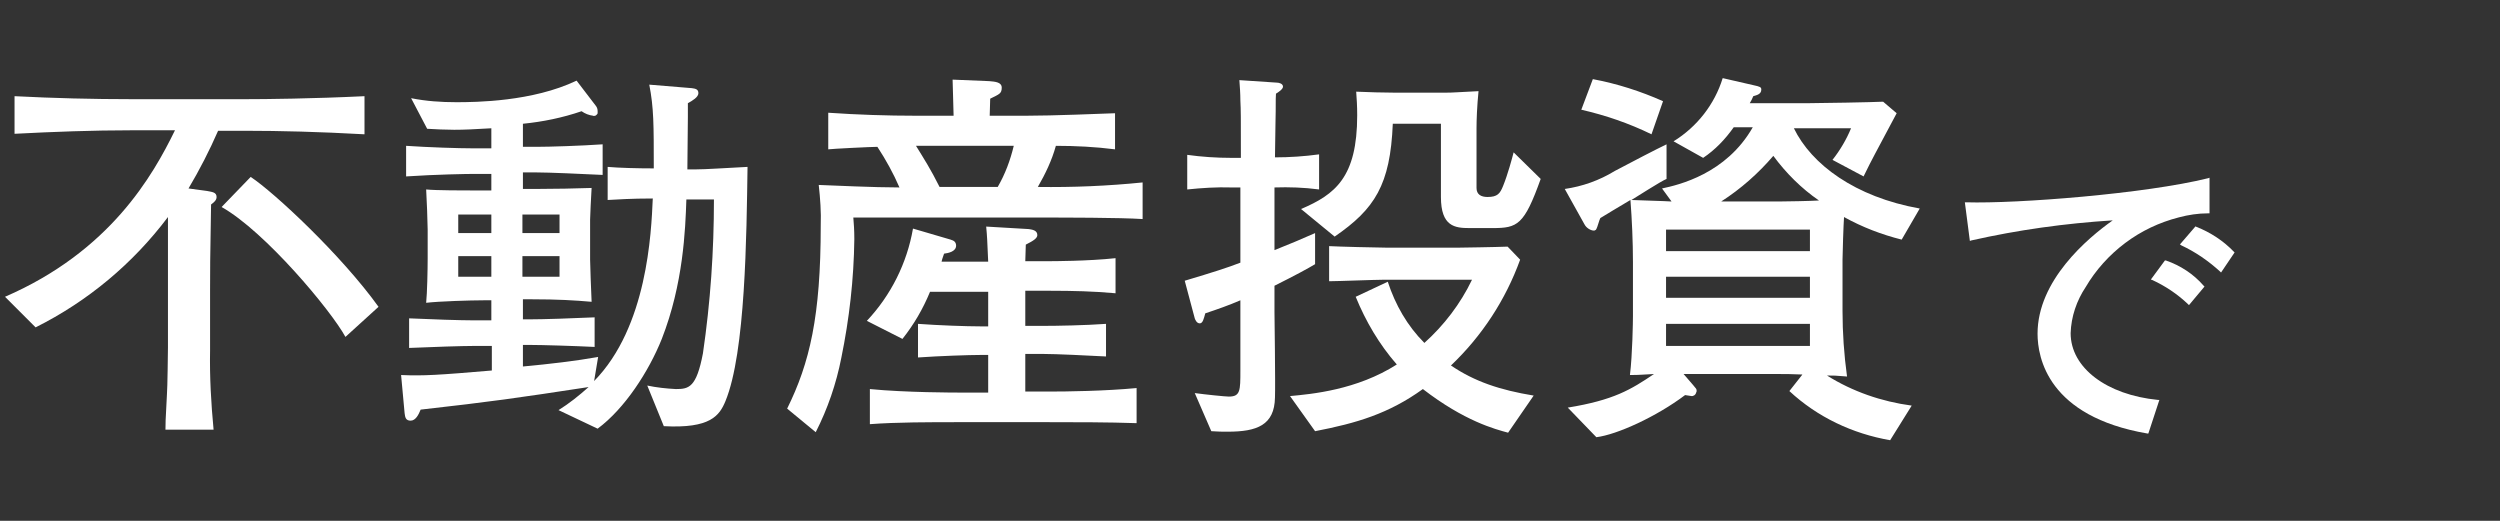 <svg width="480" height="100" viewBox="0 0 480 100" fill="none" xmlns="http://www.w3.org/2000/svg">
<rect x="0" y="0" width="480" height="100" fill="#333333" stroke="none"/>
<path d="M47.169 25.11H41.874C40.238 28.866 38.312 32.621 36.195 36.184L39.756 36.665C40.623 36.858 41.585 36.858 41.585 37.821C41.585 38.495 41.008 38.88 40.526 39.265C40.334 49.953 40.334 51.975 40.334 55.731V67.285C40.238 72.389 40.526 77.396 41.008 82.499H31.767C31.767 81.44 31.767 80.862 32.055 75.662C32.152 74.796 32.248 67.285 32.248 66.707V41.672C25.509 50.627 16.846 57.849 6.835 62.856L0.963 56.982C21.178 48.22 29.36 33.68 33.596 25.014H25.317C17.808 25.014 10.204 25.303 2.792 25.688V18.467C10.3 18.852 17.808 19.044 25.317 19.044H47.169C50.923 19.044 60.068 18.948 69.983 18.467V25.785C61.319 25.303 53.714 25.11 47.169 25.11ZM66.325 64.686C63.533 59.582 50.923 44.465 42.548 39.746L48.131 33.969C52.656 36.954 65.555 48.99 72.678 58.908L66.325 64.686Z" fill="white"/>
<path d="M139.291 77.01C138.136 79.803 136.404 82.306 127.451 81.825L124.275 74.026C126.104 74.411 127.932 74.603 129.761 74.7C132.264 74.7 133.708 74.411 134.96 67.863C136.404 58.041 137.077 48.22 137.077 38.302H131.783C131.59 44.08 131.205 54.479 127.066 65.071C124.563 71.329 119.943 78.455 114.745 82.306L107.236 78.744C109.258 77.492 111.183 75.951 113.012 74.314C99.15 76.433 94.433 77.107 80.764 78.647C80.379 79.61 79.801 80.766 78.839 80.766C77.876 80.766 77.78 80.092 77.684 79.322L77.01 72.004C81.245 72.196 84.229 72.004 94.433 71.137V66.419H91.064C88.85 66.419 82.882 66.611 78.55 66.804V61.123C82.689 61.315 88.369 61.508 91.064 61.508H94.337V57.656H92.893C90.39 57.656 84.229 57.849 81.823 58.138C82.015 56.308 82.112 51.783 82.112 49.664V44.08C82.112 42.924 81.919 37.724 81.823 36.376C83.652 36.569 89.235 36.569 91.449 36.569H94.337V33.392H90.871C89.716 33.392 83.748 33.488 77.972 33.873V27.999C82.208 28.288 88.08 28.481 90.871 28.481H94.337V24.629C91.064 24.822 89.139 24.918 87.214 24.918C85.673 24.918 83.459 24.822 82.015 24.725L78.935 18.852C81.823 19.43 84.711 19.622 87.599 19.622C91.353 19.622 102.23 19.526 110.702 15.482L114.456 20.392C114.648 20.681 114.745 20.97 114.745 21.355C114.745 21.452 114.745 21.644 114.745 21.741C114.745 21.837 114.648 21.933 114.552 22.029C114.456 22.126 114.36 22.222 114.263 22.222C114.167 22.222 113.974 22.318 113.878 22.222C113.108 22.126 112.338 21.837 111.664 21.355C108.006 22.607 104.252 23.377 100.401 23.762V28.192H102.904C105.6 28.192 111.472 27.999 115.707 27.71V33.584C111.76 33.392 105.407 33.103 102.904 33.103H100.401V36.28H102.712C105.888 36.28 111.279 36.184 113.589 36.088C113.493 37.532 113.301 41.576 113.301 42.154V49.857C113.301 51.109 113.493 55.538 113.589 57.945C110.316 57.656 107.044 57.464 102.134 57.464H100.401V61.315H101.653C104.252 61.315 110.028 61.123 114.167 60.93V66.611C110.316 66.419 104.059 66.226 101.653 66.226H100.401V70.367C105.6 69.885 110.509 69.307 114.841 68.537L114.071 73.159C124.275 62.76 125.045 44.754 125.333 38.11C121.098 38.11 118.499 38.302 116.67 38.398V32.043C118.788 32.236 122.446 32.332 125.526 32.332C125.526 23.859 125.526 20.681 124.66 16.252L132.842 16.926C133.516 17.022 134.093 17.119 134.093 17.889C134.093 18.659 132.938 19.333 132.072 19.815V22.415C132.072 23.955 131.975 31.081 131.975 32.525H133.516C135.633 32.525 139.484 32.236 143.527 32.043C143.334 45.139 143.142 67.671 139.291 77.01ZM94.337 41.191H87.984V44.754H94.337V41.191ZM94.337 49.183H87.984V53.131H94.337V49.183ZM107.429 41.191H100.305V44.754H107.429V41.191ZM107.429 49.183H100.305V53.131H107.429V49.183Z" fill="white"/>
<path d="M199.455 41.769H163.838C163.935 42.924 164.031 44.176 164.031 45.909C163.935 53.612 163.068 61.219 161.528 68.73C160.566 73.64 158.929 78.455 156.619 82.981L151.132 78.455C155.464 69.693 157.581 60.738 157.581 43.309C157.678 40.709 157.485 38.11 157.196 35.51C159.795 35.606 167.881 35.991 172.695 35.991C171.539 33.295 170.095 30.695 168.459 28.192C167.304 28.192 159.603 28.577 159.025 28.673V21.644C164.609 22.029 170.288 22.222 175.967 22.222H183.091C183.091 21.066 182.898 16.156 182.898 15.289L189.926 15.578C191.081 15.674 192.332 15.771 192.332 16.83C192.332 17.985 191.851 18.081 190.118 18.948C190.118 19.43 190.022 21.741 190.022 22.222H196.953C202.151 22.222 211.392 21.837 214.087 21.741V28.673C210.333 28.192 206.483 27.999 202.728 27.999C201.958 30.792 200.707 33.392 199.263 35.895C206.001 35.991 212.74 35.702 219.382 35.028V42.057C214.954 41.769 204.172 41.769 199.455 41.769ZM201.092 81.055H184.054C178.567 81.055 172.117 81.055 167.015 81.44V74.7C173.85 75.374 183.476 75.374 184.054 75.374H189.733V68.152H188.193C186.075 68.152 180.396 68.344 176.256 68.633V62.182C180.203 62.471 185.594 62.663 188.193 62.663H189.733V56.02H178.567C177.219 59.293 175.486 62.278 173.272 65.071L166.438 61.604C171.058 56.694 174.139 50.531 175.294 43.887L182.513 46.005C182.802 46.102 183.091 46.198 183.283 46.391C183.476 46.583 183.572 46.872 183.572 47.161C183.572 48.316 182.032 48.605 181.262 48.702C180.877 49.761 180.877 49.857 180.781 50.242H189.733C189.54 46.005 189.54 45.524 189.348 43.502L197.53 43.983C198.108 44.08 199.167 44.176 199.167 45.139C199.167 45.717 198.493 46.198 196.953 46.968C196.953 47.45 196.856 49.953 196.856 50.146H201.766C201.862 50.146 208.889 50.146 214.184 49.568V56.308C210.044 55.923 205.905 55.827 201.766 55.827H196.856V62.567H200.418C202.825 62.567 208.408 62.471 212.355 62.182V68.441C208.697 68.248 202.728 67.959 200.418 67.959H196.856V75.181H201.188C204.942 75.181 212.066 75.085 218.227 74.507V81.247C212.836 81.055 206.29 81.055 201.092 81.055ZM175.871 27.999C177.411 30.503 178.663 32.429 180.396 35.895H191.562C193.006 33.392 193.969 30.792 194.642 27.999H175.871Z" fill="white"/>
<path d="M244.699 35.991V48.027C247.587 46.872 249.897 45.909 252.496 44.753V50.723C251.052 51.59 248.742 52.842 244.699 54.864V59.871C244.699 60.16 244.891 73.737 244.795 76.336C244.699 81.632 241.33 82.884 235.746 82.884C234.687 82.884 233.917 82.884 232.57 82.788L229.393 75.47C231.511 75.759 235.265 76.144 235.939 76.144C238.153 76.144 238.153 74.988 238.153 71.137V57.656C235.939 58.619 233.725 59.389 231.415 60.16C231.126 61.219 230.933 62.086 230.356 62.086C229.778 62.086 229.489 61.411 229.393 61.123L227.468 53.901C232.955 52.264 235.65 51.397 238.153 50.434V35.991H236.42C233.629 35.895 230.741 36.087 227.949 36.376V29.732C230.741 30.117 233.532 30.31 236.42 30.31H238.249C238.249 22.125 238.249 21.259 238.153 19.333C238.153 17.985 238.057 16.733 237.96 15.385L245.18 15.867C245.565 15.867 246.335 16.059 246.335 16.637C246.335 17.118 245.469 17.696 244.987 17.985C244.891 19.429 244.987 19.814 244.891 23.762C244.891 24.822 244.795 29.347 244.795 30.214C247.587 30.214 250.474 30.021 253.266 29.636V36.376C250.378 35.991 247.49 35.895 244.699 35.991ZM289.557 83.077C287.054 82.403 281.182 80.862 273.192 74.699C266.646 79.418 260.486 81.247 252.496 82.788L247.683 76.047C251.822 75.662 260.486 74.892 268.187 69.981C264.818 66.13 262.218 61.7 260.293 56.982L266.454 54.093C267.898 58.523 270.208 62.567 273.481 65.841C277.235 62.471 280.412 58.33 282.626 53.708H265.684C264.047 53.708 256.731 53.997 255.191 53.997V47.257C256.924 47.353 264.432 47.546 265.973 47.546H280.316C280.412 47.546 287.15 47.45 289.461 47.353L291.867 49.857C289.076 57.56 284.551 64.493 278.583 70.174C283.107 73.255 288.017 74.892 294.466 75.951L289.557 83.077ZM286.573 43.791H282.145C279.353 43.791 276.658 43.502 276.658 37.821V23.762H267.417C266.935 35.51 263.951 40.132 256.25 45.427L249.801 40.132C256.346 37.339 260.582 34.065 260.582 22.125C260.582 20.296 260.486 18.948 260.389 17.6C262.122 17.696 266.165 17.792 267.802 17.792H277.524C279.161 17.792 279.642 17.696 283.877 17.503C283.589 20.392 283.492 23.088 283.492 24.629V36.087C283.492 37.339 284.359 37.821 285.61 37.821C287.535 37.821 288.017 37.147 288.594 35.702C289.461 33.584 290.327 30.406 290.616 29.251L295.814 34.354C292.637 43.213 291.386 43.791 286.573 43.791Z" fill="white"/>
<path d="M365.123 46.005C361.272 45.042 357.518 43.598 354.053 41.672C353.956 42.924 353.764 48.798 353.764 49.857V59.678C353.764 63.915 354.053 68.055 354.63 72.292C352.512 72.1 352.031 72.1 350.78 72.1C355.689 75.181 361.272 77.107 367.048 77.877L362.909 84.521C355.689 83.269 348.951 80.092 343.56 75.085L346.063 71.907C343.368 71.811 343.271 71.811 341.346 71.811H323.249L325.078 73.929C325.655 74.603 325.752 74.699 325.752 74.988C325.752 75.085 325.752 75.277 325.655 75.373C325.655 75.47 325.559 75.662 325.463 75.759C325.366 75.855 325.27 75.951 325.174 75.951C325.078 76.047 324.885 76.047 324.789 76.047C324.693 76.047 323.634 75.855 323.538 75.855C318.051 79.995 310.446 83.462 306.499 83.943L301.012 78.262C309.868 76.818 313.141 74.796 317.569 71.811C315.259 71.907 315.066 72.003 312.949 72.003C313.43 68.152 313.526 61.604 313.526 60.737V50.242C313.526 46.487 313.334 42.154 313.045 38.398C311.12 39.554 307.847 41.48 307.269 41.865C307.077 42.154 306.692 43.694 306.499 43.983C306.403 44.079 306.403 44.176 306.307 44.176C306.21 44.272 306.114 44.272 306.018 44.272C305.633 44.272 305.248 44.079 304.959 43.887C304.67 43.694 304.381 43.405 304.189 43.02L300.435 36.28C303.804 35.798 307.077 34.643 310.061 32.813C313.334 31.08 318.147 28.577 319.976 27.71V34.354C318.821 34.836 314.2 37.821 313.237 38.398C315.259 38.495 319.591 38.591 320.938 38.687L319.109 36.184C322.286 35.51 331.431 33.391 336.533 24.436H332.875C331.238 26.747 329.313 28.769 327.003 30.31L321.323 27.133C325.848 24.34 329.217 20.007 330.757 15L336.629 16.348C337.977 16.637 338.169 16.733 338.169 17.215C338.169 18.081 337.303 18.274 336.629 18.466C336.437 18.948 336.244 19.333 335.955 19.814H347.122C349.432 19.814 359.636 19.622 361.561 19.526L364.16 21.74C360.021 29.54 359.443 30.503 357.807 33.873L351.839 30.695C353.283 28.866 354.534 26.747 355.4 24.629H344.426C347.796 31.562 356.17 37.821 368.588 40.035L365.123 46.005ZM317.088 25.784C312.756 23.666 308.232 22.125 303.611 21.066L305.825 15.193C310.446 16.059 314.97 17.503 319.302 19.429L317.088 25.784ZM347.507 44.079H319.88V48.22H347.507V44.079ZM347.507 53.131H319.88V57.175H347.507V53.131ZM347.507 62.182H319.88V66.418H347.507V62.182ZM340.48 29.925C337.592 33.295 334.223 36.28 330.468 38.687H341.442C342.597 38.687 347.892 38.591 349.239 38.495C345.87 36.184 342.886 33.199 340.48 29.925Z" fill="white"/>
<path d="M415.853 50.012H415.66L412.965 53.671L413.254 53.767C415.757 54.923 418.067 56.464 420.089 58.389L420.281 58.582L423.265 55.019L423.073 54.827C421.147 52.612 418.645 50.975 415.853 50.012Z" fill="white"/>
<path d="M397.563 63.974C397.659 60.797 398.718 57.715 400.451 55.116C402.376 51.842 404.975 48.953 408.056 46.642C411.136 44.331 414.601 42.694 418.356 41.731C420.185 41.25 422.014 40.961 423.939 40.961H424.228V34.124L423.939 34.221C411.906 37.206 387.263 39.132 377.541 38.843H377.252L378.214 46.257L378.503 46.161C387.456 44.139 396.504 42.887 405.649 42.309C400.74 45.776 391.21 53.864 391.21 64.07C391.21 68.692 393.231 79.958 412.291 83.232H412.484L414.601 76.781H414.313C404.494 75.818 397.563 70.618 397.563 63.974Z" fill="white"/>
<path d="M428.945 48.375C426.923 46.257 424.42 44.62 421.725 43.561L421.532 43.465L418.548 46.931L418.837 47.124C421.532 48.375 424.035 50.109 426.249 52.131L426.442 52.323L429.041 48.472L428.945 48.375Z" fill="white"/>
</svg>
